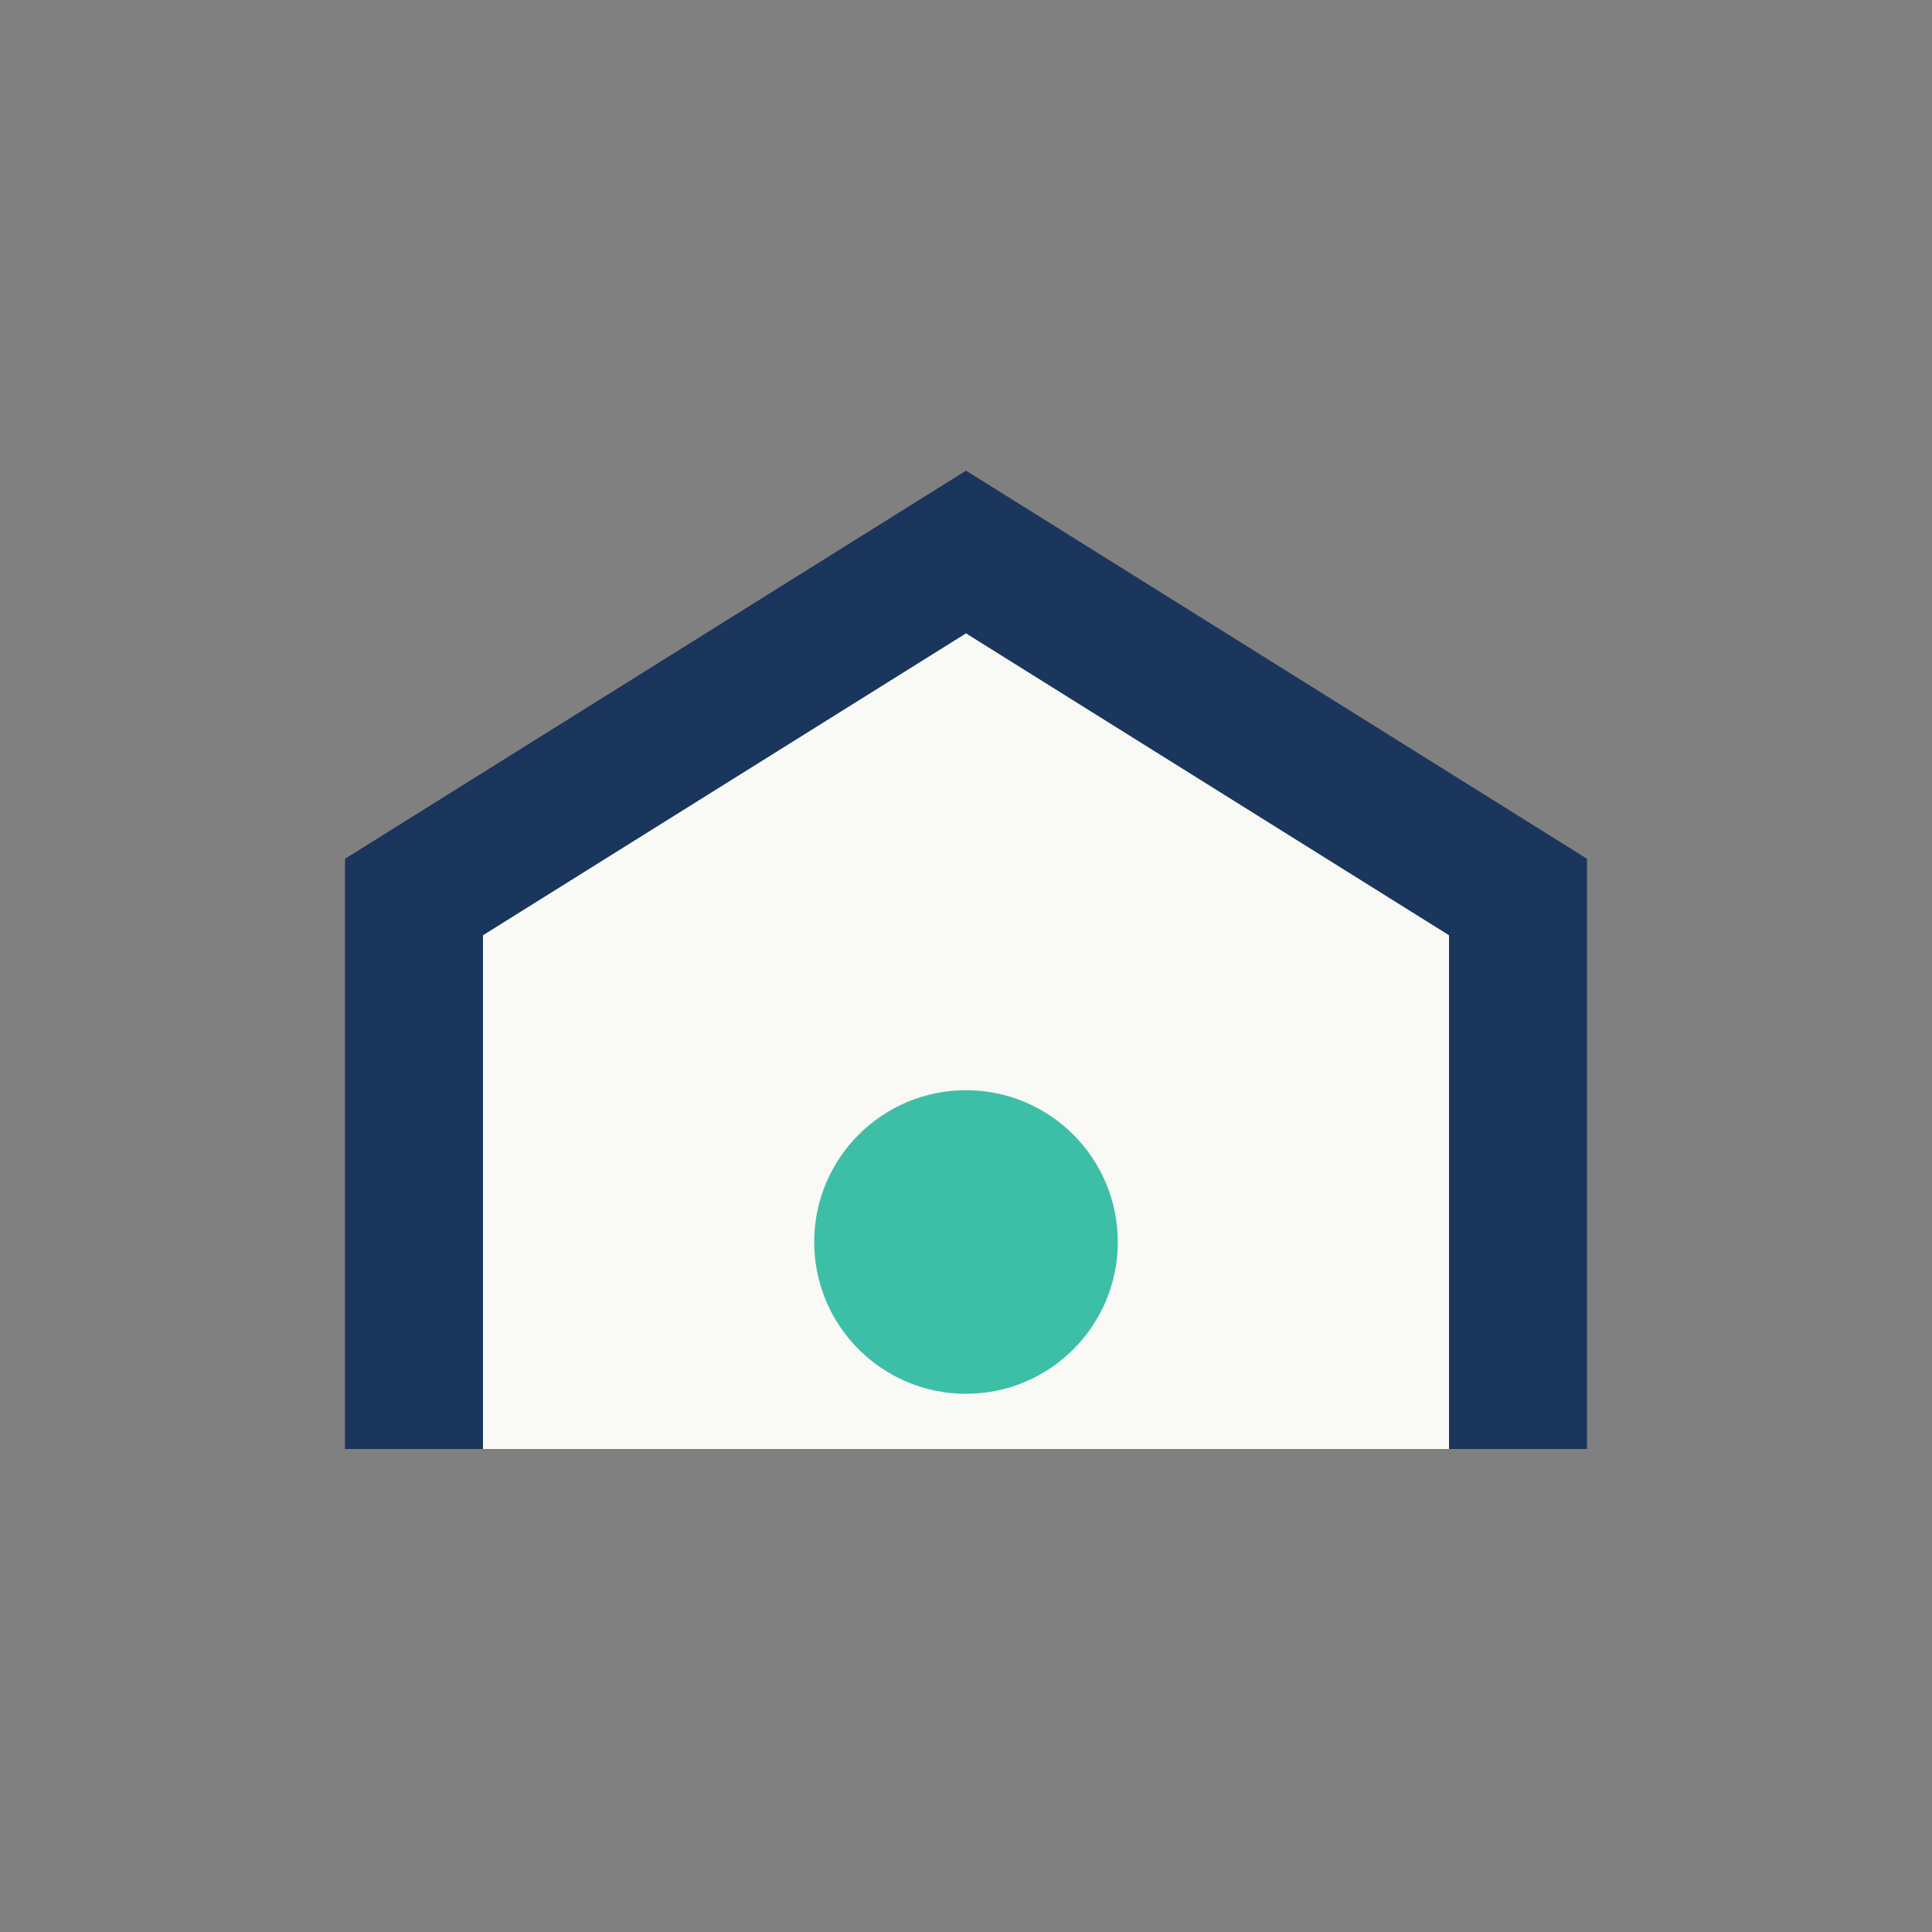 <?xml version="1.0" encoding="UTF-8"?>
<svg xmlns="http://www.w3.org/2000/svg" width="28" height="28" viewBox="0 0 28 28"><rect x="0" y="0" width="28" height="28" fill="#808080" stroke="none"/><path d="M6 21v-8l8-5 8 5v8" stroke="#1B365D" stroke-width="2" fill="#F9F9F6"/><circle cx="14" cy="18" r="2.2" fill="#3DBFA7"/></svg>